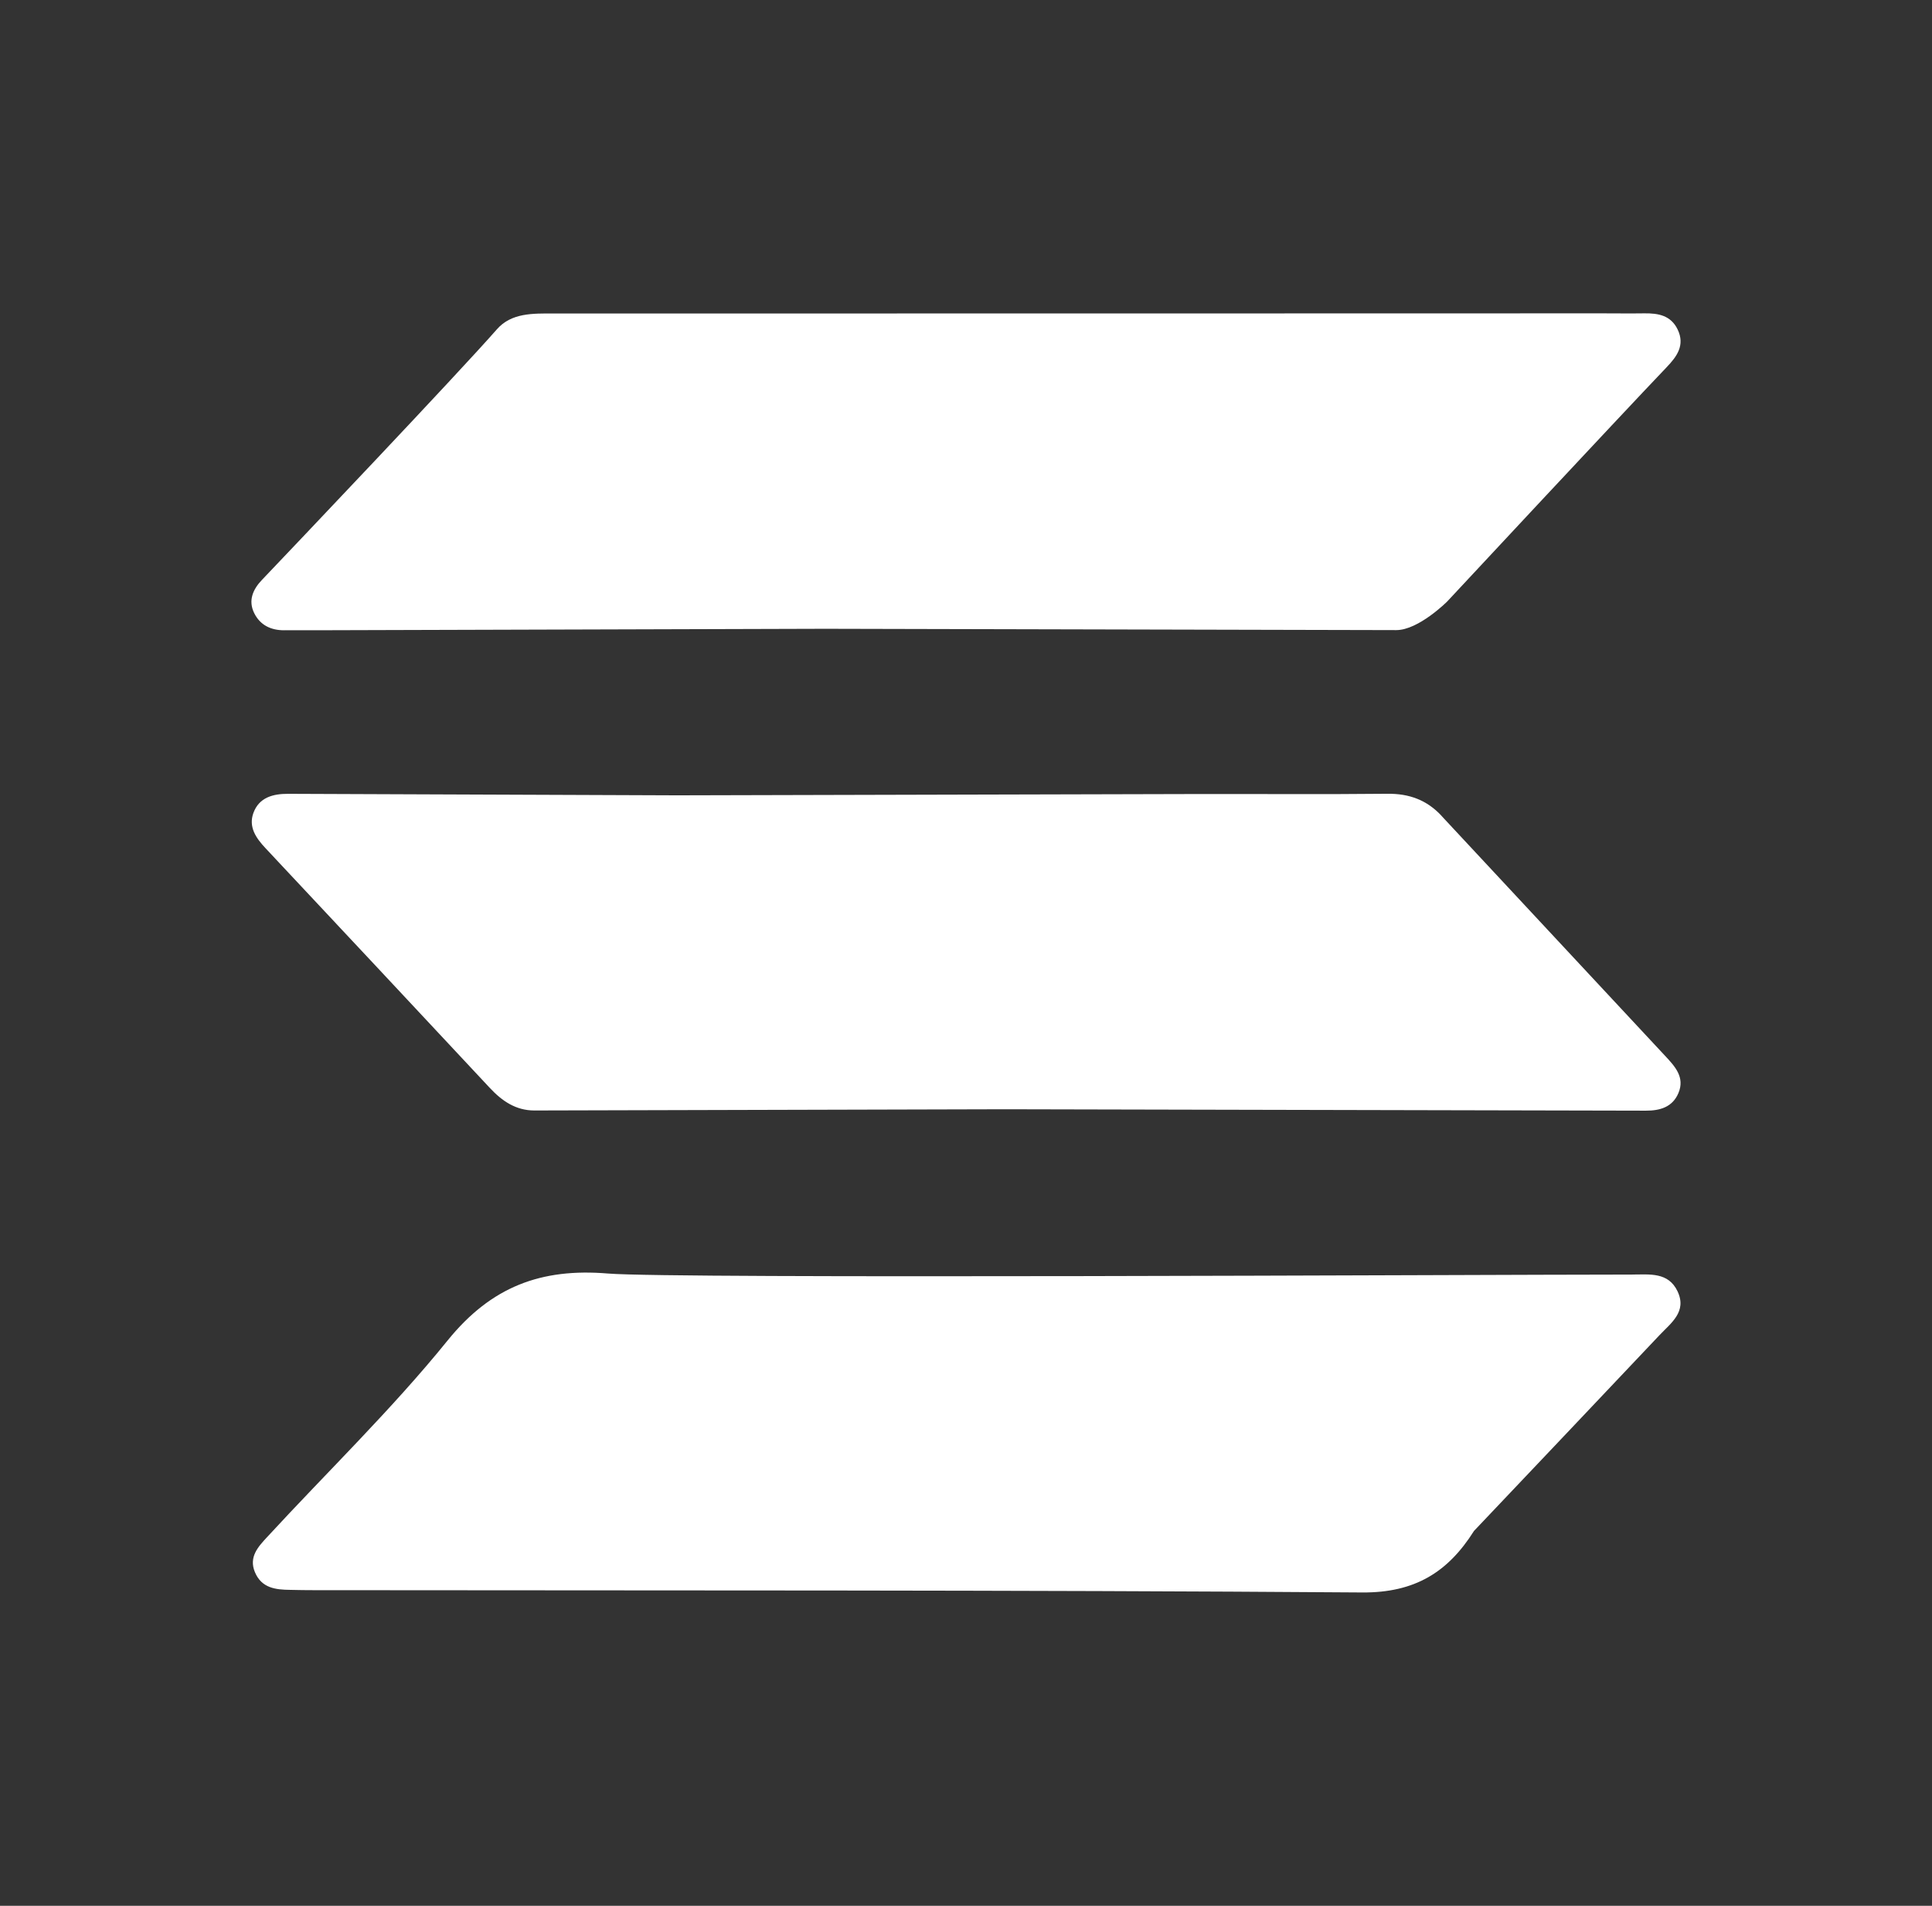 <svg width="73" height="72" viewBox="0 0 73 72" fill="none" xmlns="http://www.w3.org/2000/svg">
<rect x="0" y="0" width="73" height="72" fill="#333333" stroke="none"/>
<path d="M54.469 30.822C53.912 30.222 53.244 29.979 52.424 29.988C50.015 30.013 47.606 29.993 45.196 29.998C38.658 30.012 32.119 30.031 25.581 30.047C20.683 30.028 15.785 30.008 10.888 29.99C10.32 29.988 9.791 30.122 9.575 30.712C9.381 31.247 9.678 31.666 10.033 32.045C12.859 35.061 15.685 38.076 18.505 41.098C18.968 41.595 19.491 41.954 20.191 41.953C26.123 41.94 32.053 41.922 37.985 41.907C46.053 41.925 54.121 41.941 62.19 41.96C62.724 41.962 63.194 41.825 63.417 41.299C63.675 40.695 63.28 40.28 62.912 39.885C60.099 36.862 57.279 33.846 54.468 30.824L54.469 30.822Z" fill="white"/>
<path d="M61.68 48.152C55.219 48.156 25.437 48.317 22.976 48.113C20.445 47.902 18.56 48.607 16.912 50.643C14.801 53.251 12.369 55.6 10.089 58.074C9.76 58.43 9.391 58.821 9.632 59.395C9.886 60.001 10.415 60.058 10.969 60.064C11.199 60.067 11.428 60.075 11.657 60.075C24.929 60.091 38.201 60.065 51.473 60.162C53.466 60.176 54.715 59.39 55.694 57.838C58.031 55.374 60.369 52.912 62.701 50.444C63.136 49.983 63.751 49.556 63.385 48.784C63.037 48.051 62.33 48.151 61.682 48.151L61.68 48.152Z" fill="white"/>
<path d="M10.737 23.81C11.196 23.808 11.656 23.81 12.115 23.81C18.468 23.792 24.82 23.773 31.176 23.755C38.368 23.772 45.562 23.788 52.757 23.805C53.601 23.806 54.682 22.724 54.682 22.724C54.682 22.724 61.078 15.858 62.974 13.873C63.356 13.473 63.678 13.044 63.388 12.445C63.129 11.912 62.654 11.832 62.131 11.838C61.595 11.846 61.06 11.838 60.524 11.838C47.32 11.841 34.117 11.845 20.913 11.843C20.135 11.843 19.323 11.815 18.774 12.442C17.314 14.109 10.973 20.781 9.895 21.911C9.56 22.262 9.368 22.686 9.606 23.165C9.83 23.617 10.234 23.812 10.737 23.811V23.81Z" fill="white"/>
</svg>

